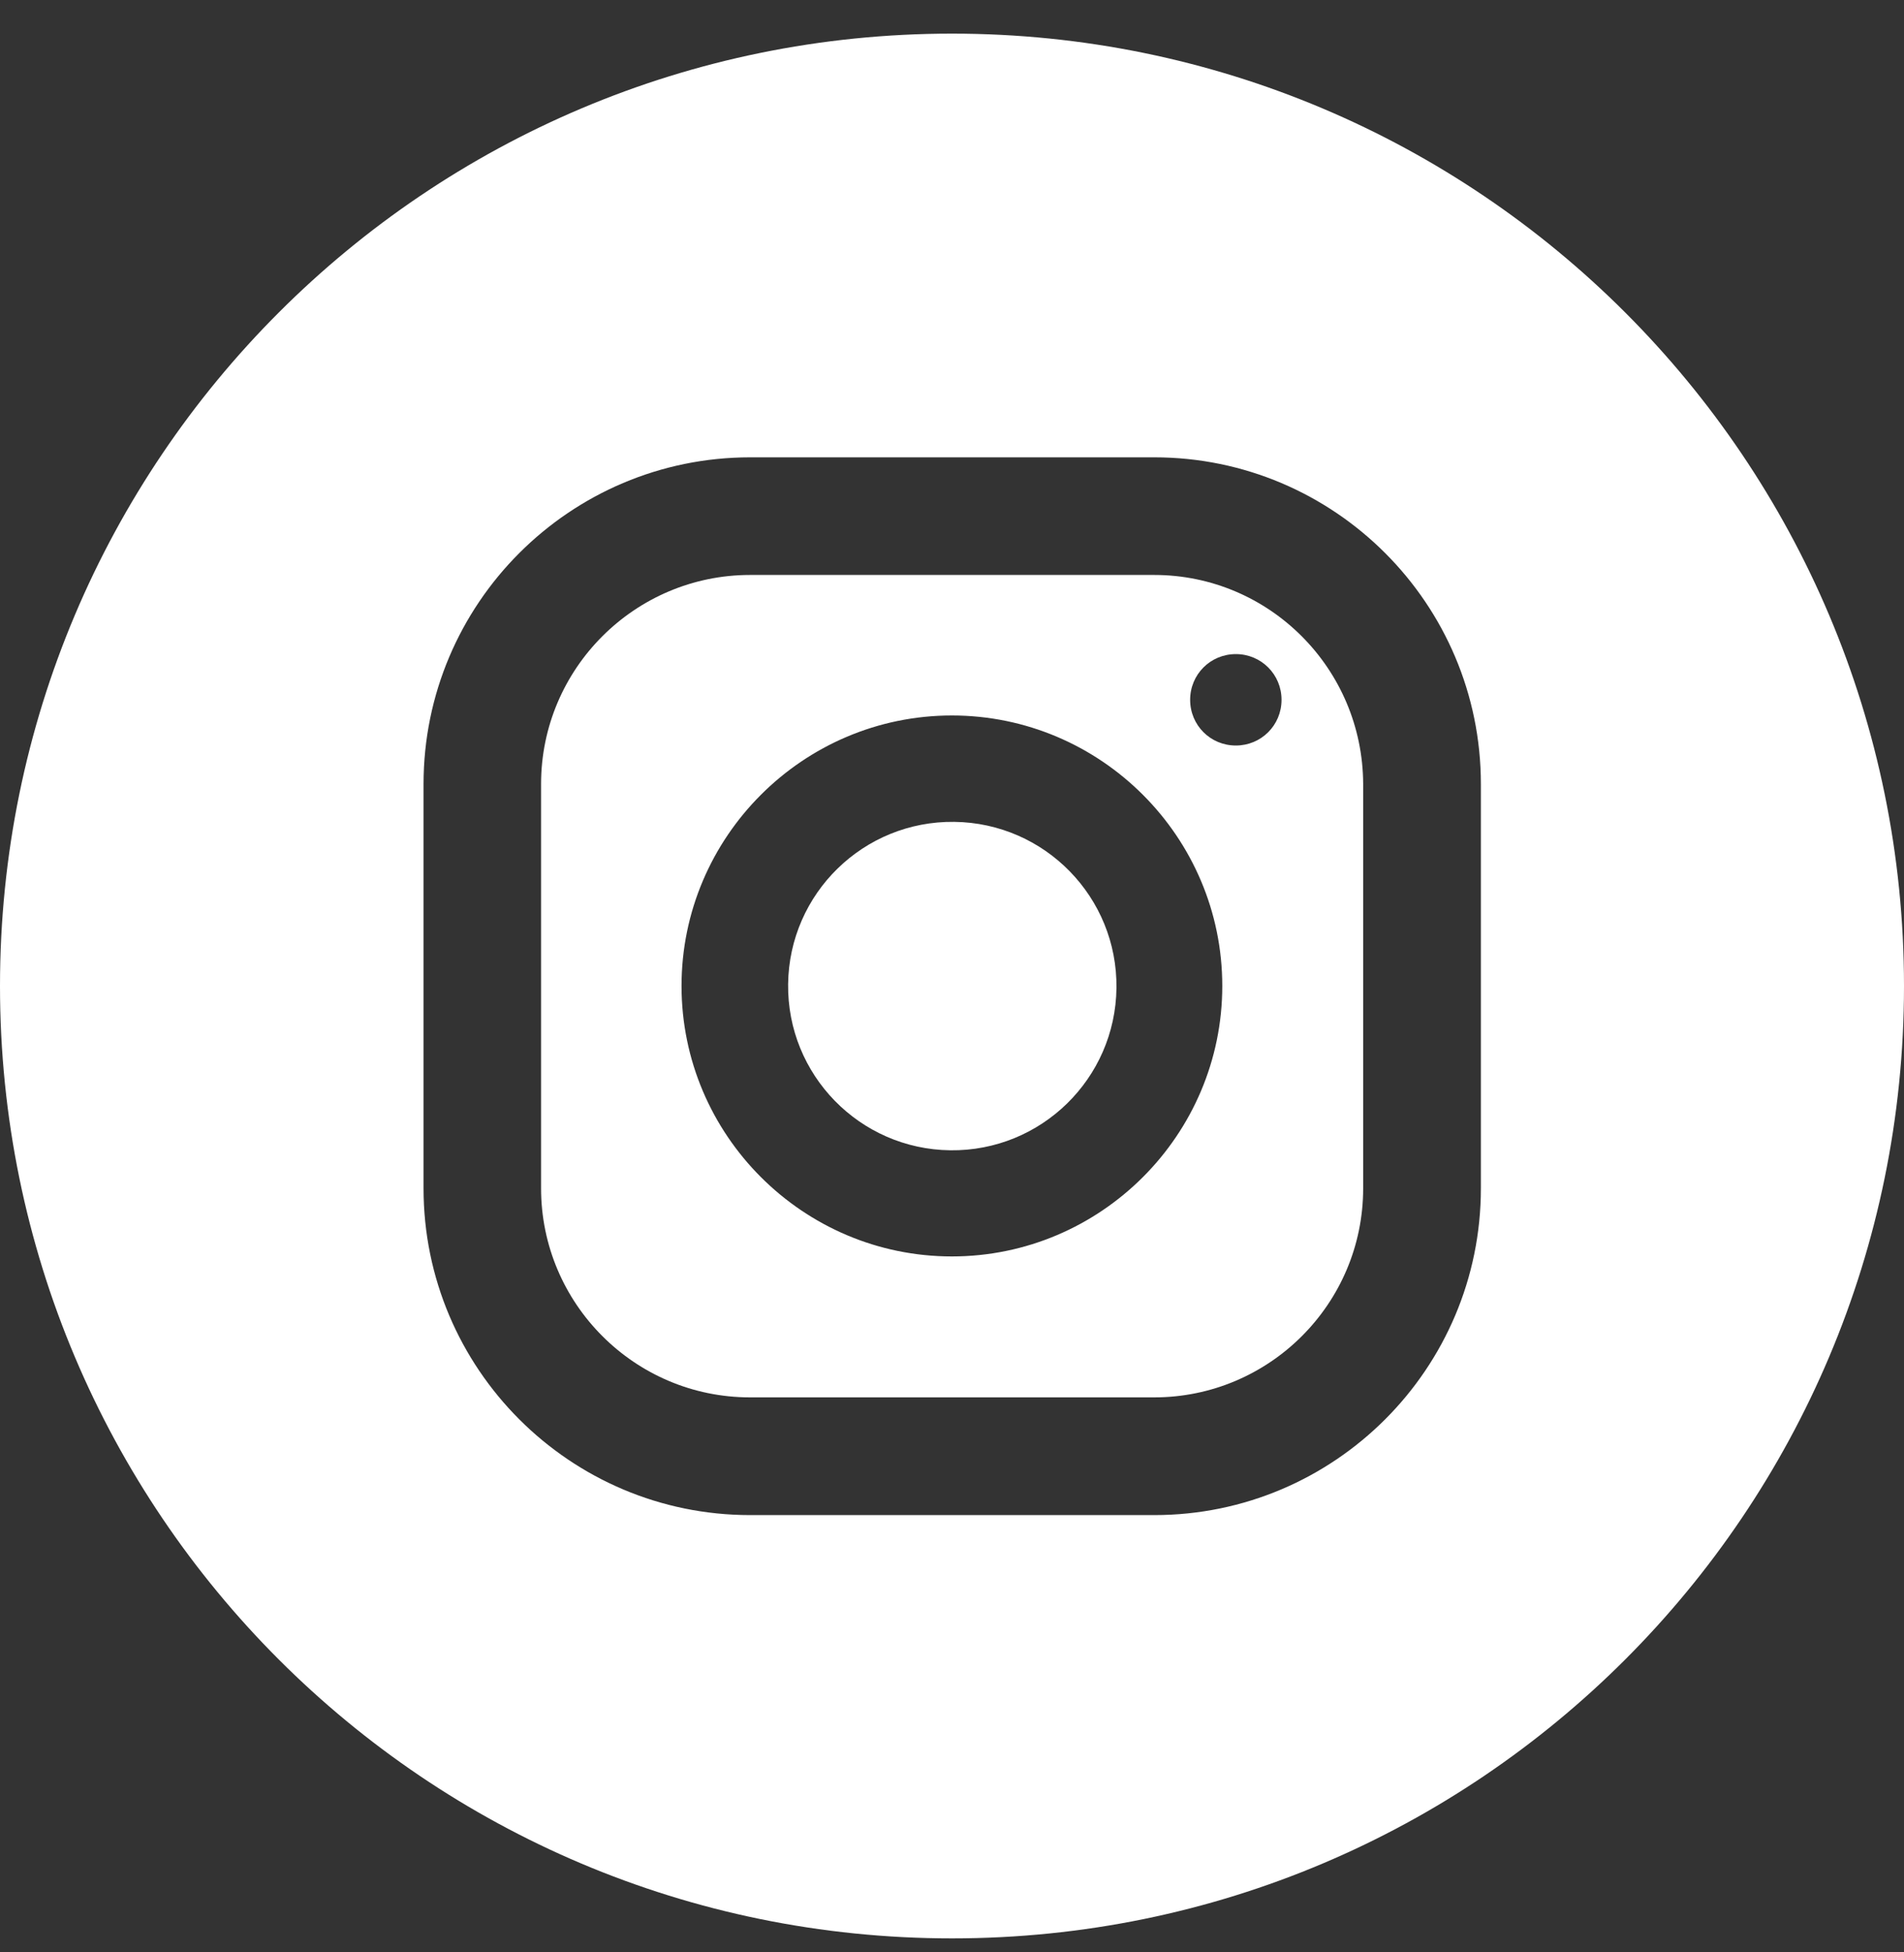 <svg width="40" height="41" viewBox="0 0 40 41" fill="none" xmlns="http://www.w3.org/2000/svg">
<rect x="0" y="0" width="40" height="41" fill="#333333" stroke="none"/>
<g clip-path="url(#clip0_3972_109528)">
<path d="M24.247 12.074H15.758C13.341 12.074 11.367 14.039 11.367 16.465V24.954C11.367 27.372 13.332 29.345 15.758 29.345H24.247C26.665 29.345 28.638 27.381 28.638 24.954V16.465C28.629 14.039 26.665 12.074 24.247 12.074ZM19.998 26.385C16.869 26.385 14.318 23.834 14.318 20.705C14.318 17.576 16.869 15.025 19.998 15.025C23.127 15.025 25.678 17.576 25.678 20.705C25.678 23.834 23.127 26.385 19.998 26.385ZM25.963 15.656C25.429 15.656 25.003 15.23 25.003 14.696C25.003 14.163 25.429 13.736 25.963 13.736C26.496 13.736 26.923 14.163 26.923 14.696C26.923 15.23 26.496 15.656 25.963 15.656Z" fill="white"/>
<path d="M23.455 20.749C23.478 18.844 21.952 17.282 20.047 17.259C18.142 17.236 16.58 18.761 16.557 20.666C16.534 22.571 18.06 24.134 19.965 24.156C21.869 24.179 23.432 22.654 23.455 20.749Z" fill="white"/>
<path d="M20 0.706C8.951 0.706 0 9.657 0 20.706C0 31.755 8.951 40.706 20 40.706C31.049 40.706 40 31.755 40 20.706C40 9.657 31.049 0.706 20 0.706ZM31.111 24.955C31.111 28.741 28.036 31.817 24.249 31.817H15.76C11.973 31.817 8.898 28.741 8.898 24.955V16.466C8.898 12.679 11.973 9.604 15.76 9.604H24.249C28.036 9.604 31.111 12.679 31.111 16.466V24.955Z" fill="white"/>
</g>
<defs>
<clipPath id="clip0_3972_109528">
<rect width="40" height="40" fill="white" transform="translate(0 0.706)"/>
</clipPath>
</defs>
</svg>
